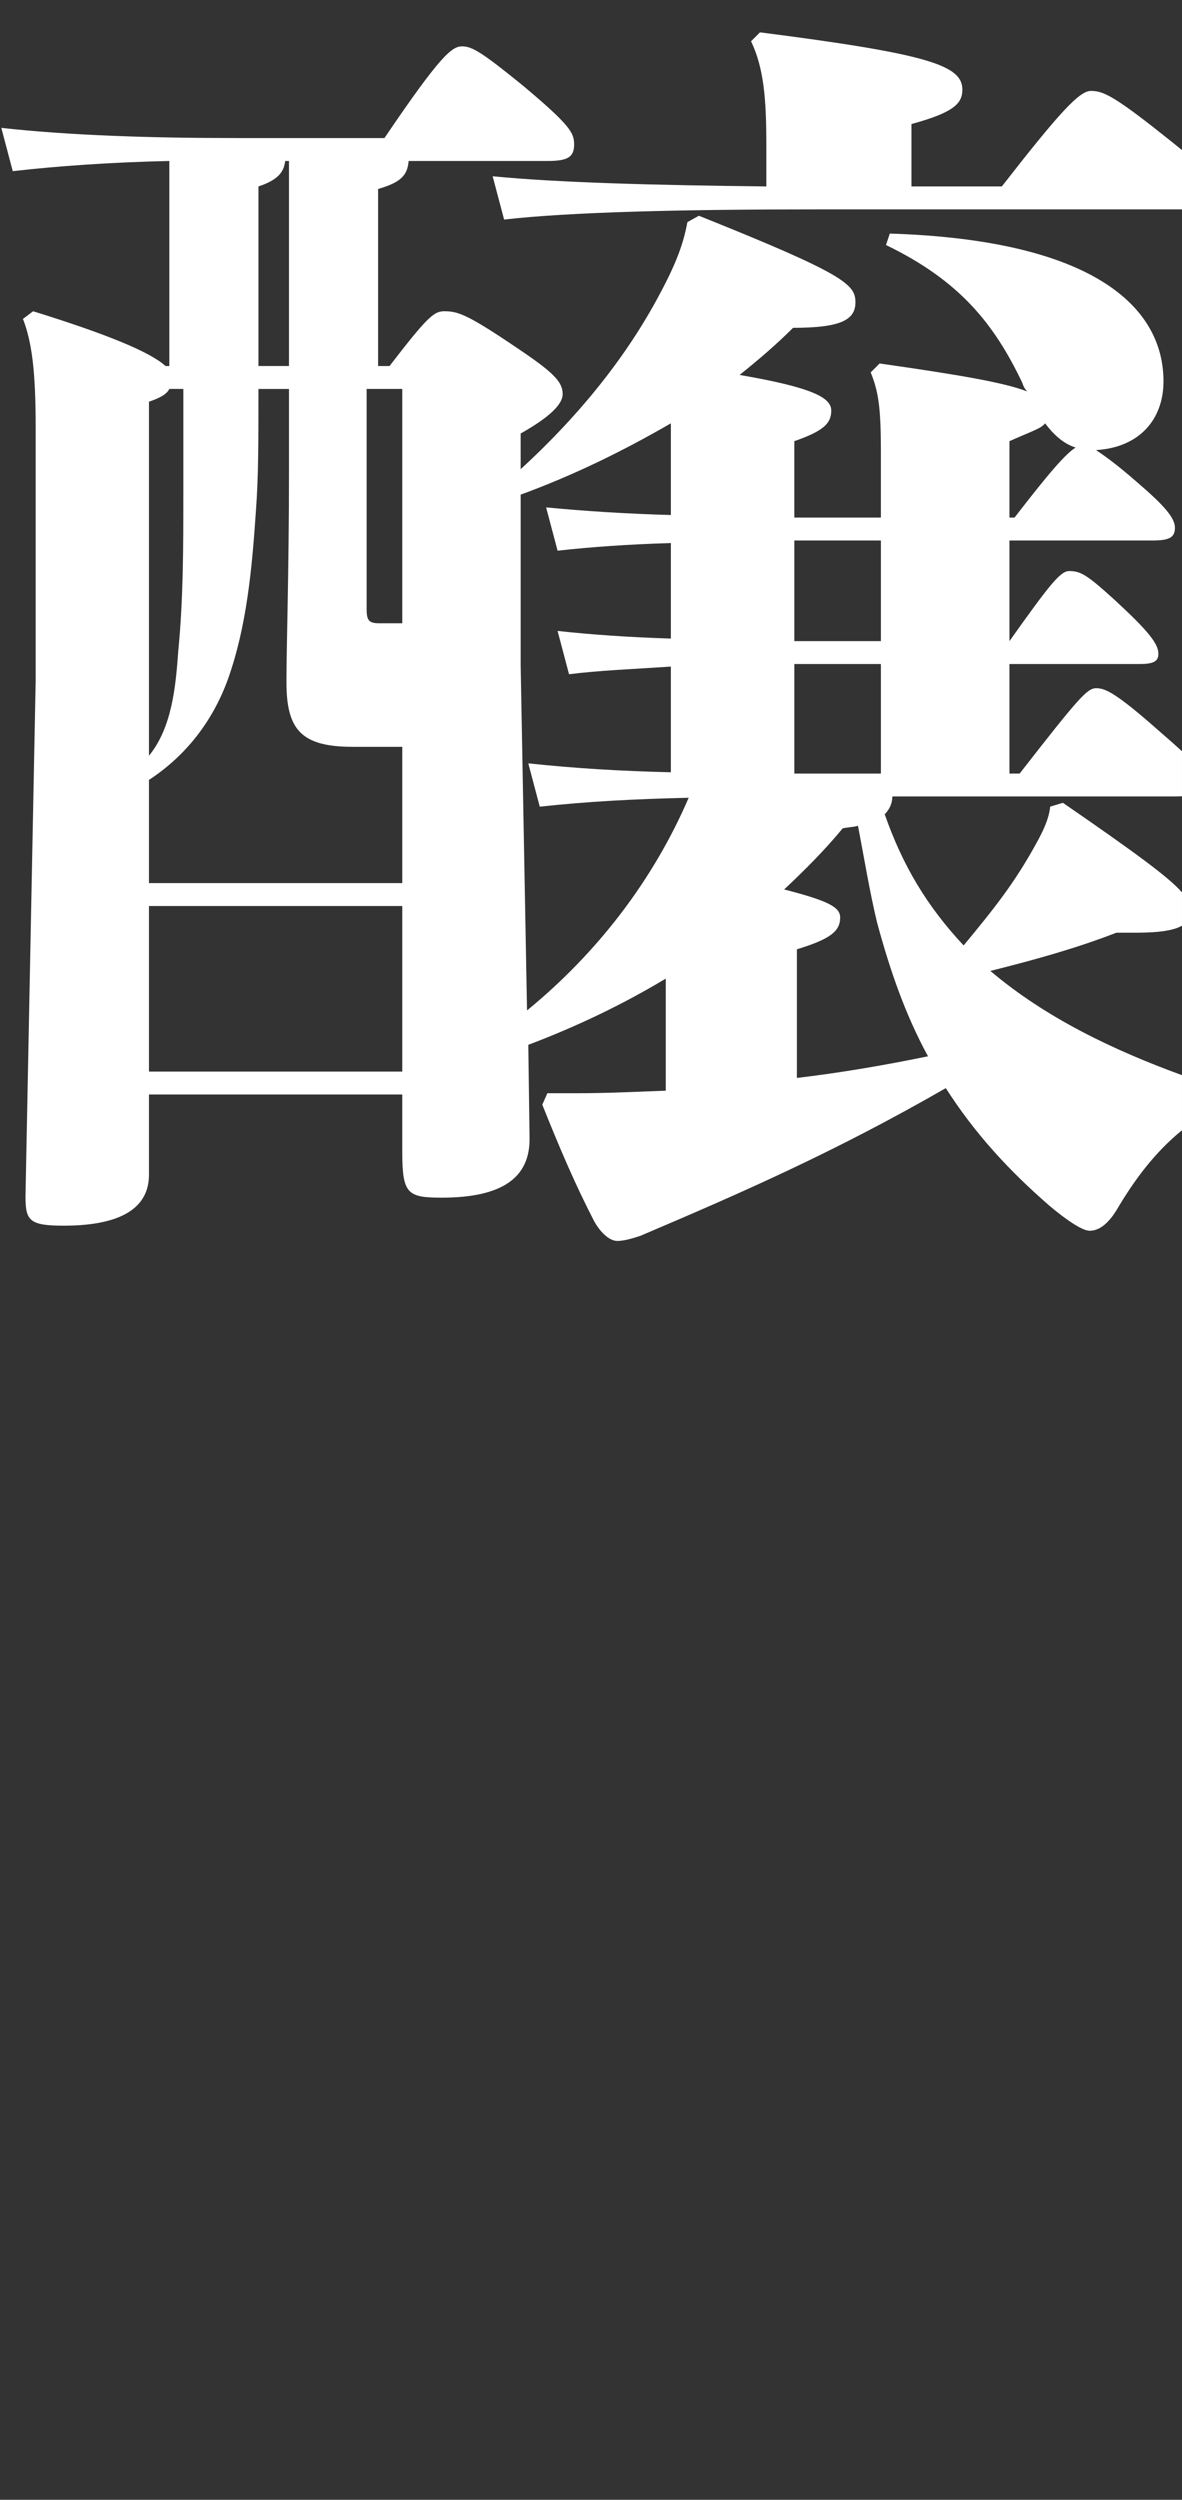 <?xml version="1.0" encoding="UTF-8"?>
<svg id="_レイヤー_2" data-name="レイヤー 2" xmlns="http://www.w3.org/2000/svg" viewBox="0 0 325 687">
  <rect x="0" y="0" width="325" height="687" fill="#333333" stroke="none"/>
  <defs>
    <style>
      .cls-1 {
        fill: none;
      }

      .cls-1, .cls-2 {
        stroke-width: 0px;
      }

      .cls-2 {
        fill: #fff;
      }
    </style>
  </defs>
  <g id="moji">
    <g>
      <path class="cls-2" d="m319.56,36.89c-13.65-10.85-16.45-11.9-19.6-11.9s-8.4,5.6-24.5,26.25h-24.85v-17.15c11.55-3.15,14-5.6,14-9.45,0-6.65-9.1-9.8-55.65-15.75l-2.45,2.45c3.5,7.35,4.2,15.75,4.2,28.35v11.55c-31.15-.35-57.4-1.05-75.25-2.8l3.15,11.9c18.2-2.1,49.7-2.8,85.75-2.8h100.64v-16.29c-1.57-1.29-3.37-2.73-5.44-4.36Zm-18.2,152.25c-2.45,0-4.9,2.8-21,23.45h-2.8v-30.1h35.7c3.85,0,5.25-.7,5.25-2.8,0-2.8-2.8-6.3-11.9-14.7-7.7-7-9.45-8.05-12.6-8.05-2.45,0-5.25,3.5-16.45,19.25v-27.65h39.2c4.55,0,6.3-.7,6.3-3.5s-3.15-6.3-10.5-12.6c-5.6-4.9-9.1-7.35-11.2-8.75,11.9-.7,18.55-8.4,18.55-18.9,0-20.65-19.6-38.85-75.25-40.6l-1.05,3.15c20.3,9.8,29.75,21.7,37.45,37.8.35,1.05.7,1.75,1.4,2.45-6.3-2.45-18.55-4.55-40.6-7.7l-2.45,2.45c2.1,5.25,2.8,9.45,2.8,21.7v18.2h-23.8v-21c8.05-2.8,10.15-4.9,10.15-8.4s-4.9-6.3-25.2-9.8c5.25-4.2,10.15-8.4,14.7-12.95,12.95,0,17.15-2.1,17.15-7s-2.8-7.7-43.05-23.8l-3.15,1.75c-1.05,5.6-2.8,10.85-7.7,19.95-8.75,16.45-21.35,32.55-38.15,47.95v-9.8c8.05-4.55,11.55-8.05,11.55-10.85,0-3.85-3.5-6.65-15.05-14.35-11.55-7.7-14-8.4-17.5-8.4-2.8,0-4.55,1.4-15.05,15.05h-3.15v-48.65c5.95-1.75,8.05-3.5,8.4-7.7h38.15c5.6,0,7.35-1.05,7.35-4.55,0-3.15-1.05-5.25-14-16.1-11.2-9.1-14-10.85-16.8-10.85s-5.95,2.45-21.35,25.2h-40.6c-23.45,0-45.85-.7-64.75-2.8l3.15,11.9c12.25-1.4,26.95-2.45,43.05-2.8v56.35h-1.05c-4.2-3.85-16.1-8.75-36.4-15.05l-2.8,2.1c2.45,6.3,3.5,14.35,3.5,29.75v69.65l-2.8,141.75c0,6.65,1.05,8.05,10.5,8.05,14,0,23.45-3.85,23.45-14v-22.05h69.65v15.75c0,11.55,1.4,12.6,10.85,12.6,16.8,0,24.15-5.6,24.15-16.1l-.35-25.9c12.95-4.9,25.55-10.85,37.8-18.2v30.8c-9.1.35-16.45.7-24.15.7h-8.4l-1.4,3.15c4.9,12.25,9.1,22.05,14.35,32.2,1.4,2.45,3.85,5.25,6.3,5.25,1.75,0,4.2-.7,6.3-1.4,28-11.9,53.55-23.1,84-40.6,8.05,12.6,17.5,22.75,28.35,32.2,4.55,3.85,9.1,7,11.2,7,3.15,0,5.6-2.8,7.35-5.6,4.81-8.17,10.44-15.85,18.04-22.02v-15.14c-18.78-6.84-37.49-15.75-52.69-28.65,12.6-3.15,23.8-6.3,34.65-10.5h5.25c6.71,0,10.64-.67,12.79-1.94v-9.14c-3.49-4.01-12.11-10.41-32.74-24.62l-3.5,1.05c-.35,3.5-2.1,7-3.85,10.15-5.95,10.85-11.55,17.85-19.95,28-10.15-10.85-16.8-22.05-21.7-36.05,1.4-1.4,2.1-3.15,2.1-4.9h77.35c.84,0,1.59-.02,2.29-.06v-12.36c-1.62-1.49-3.63-3.26-6.14-5.43-12.25-10.85-15.05-11.9-17.5-11.9Zm-23.8-67.9c6.3-2.8,8.75-3.5,9.8-4.9,2.1,2.8,4.9,5.6,8.4,6.65-2.8,1.75-7.35,7-16.8,19.25h-1.4v-21ZM71.06,51.24c5.25-1.75,7-3.85,7.35-7h1.05v56.35h-8.4v-49.35Zm-30.1,59.15c3.15-1.05,4.9-2.1,5.6-3.5h3.85v29.05c0,14.35,0,28.7-1.4,43.05-.7,9.8-1.75,21-8.05,28.7v-97.3Zm69.65,184.1H40.96v-45.5h69.65v45.5Zm0-51.8H40.96v-28.35c10.15-6.65,17.5-16.1,21.7-27.65,5.25-14.7,6.65-30.8,7.7-46.2.7-9.45.7-18.2.7-33.6h8.4v23.1c0,26.95-.7,47.6-.7,57.4,0,12.95,3.85,17.85,18.2,17.85h13.65v37.45Zm0-71.4h-6.3c-2.8,0-3.5-.7-3.5-3.85v-60.55h9.8v64.4Zm34.3,106.4l-1.75-94.85v-46.9c14.35-5.25,28-11.9,41.3-19.6v25.2c-12.25-.35-23.45-1.05-34.3-2.1l3.15,11.9c9.45-1.05,19.6-1.75,31.15-2.1v26.25c-11.2-.35-21.7-1.05-31.15-2.1l3.15,11.9c8.4-1.05,17.5-1.4,28-2.1v29.05c-14-.35-25.9-1.05-39.2-2.45l3.15,11.9c12.95-1.4,25.55-2.1,40.95-2.45-9.8,22.75-25.2,42.7-44.45,58.45Zm73.5-129.15h23.8v27.65h-23.8v-27.65Zm0,33.95h23.8v30.1h-23.8v-30.1Zm36.75,107.8c-11.9,2.45-24.15,4.55-36.05,5.95v-35.35c9.1-2.8,11.9-4.9,11.9-8.75,0-2.8-3.15-4.55-15.4-7.7,5.6-5.25,11.2-10.85,16.1-16.8,1.75-.35,3.15-.35,4.2-.7,1.75,9.1,3.15,17.85,5.25,26.6,3.5,12.95,7.7,25.2,14,36.75Z"/>
      <rect class="cls-1" width="325" height="687"/>
    </g>
  </g>
</svg>